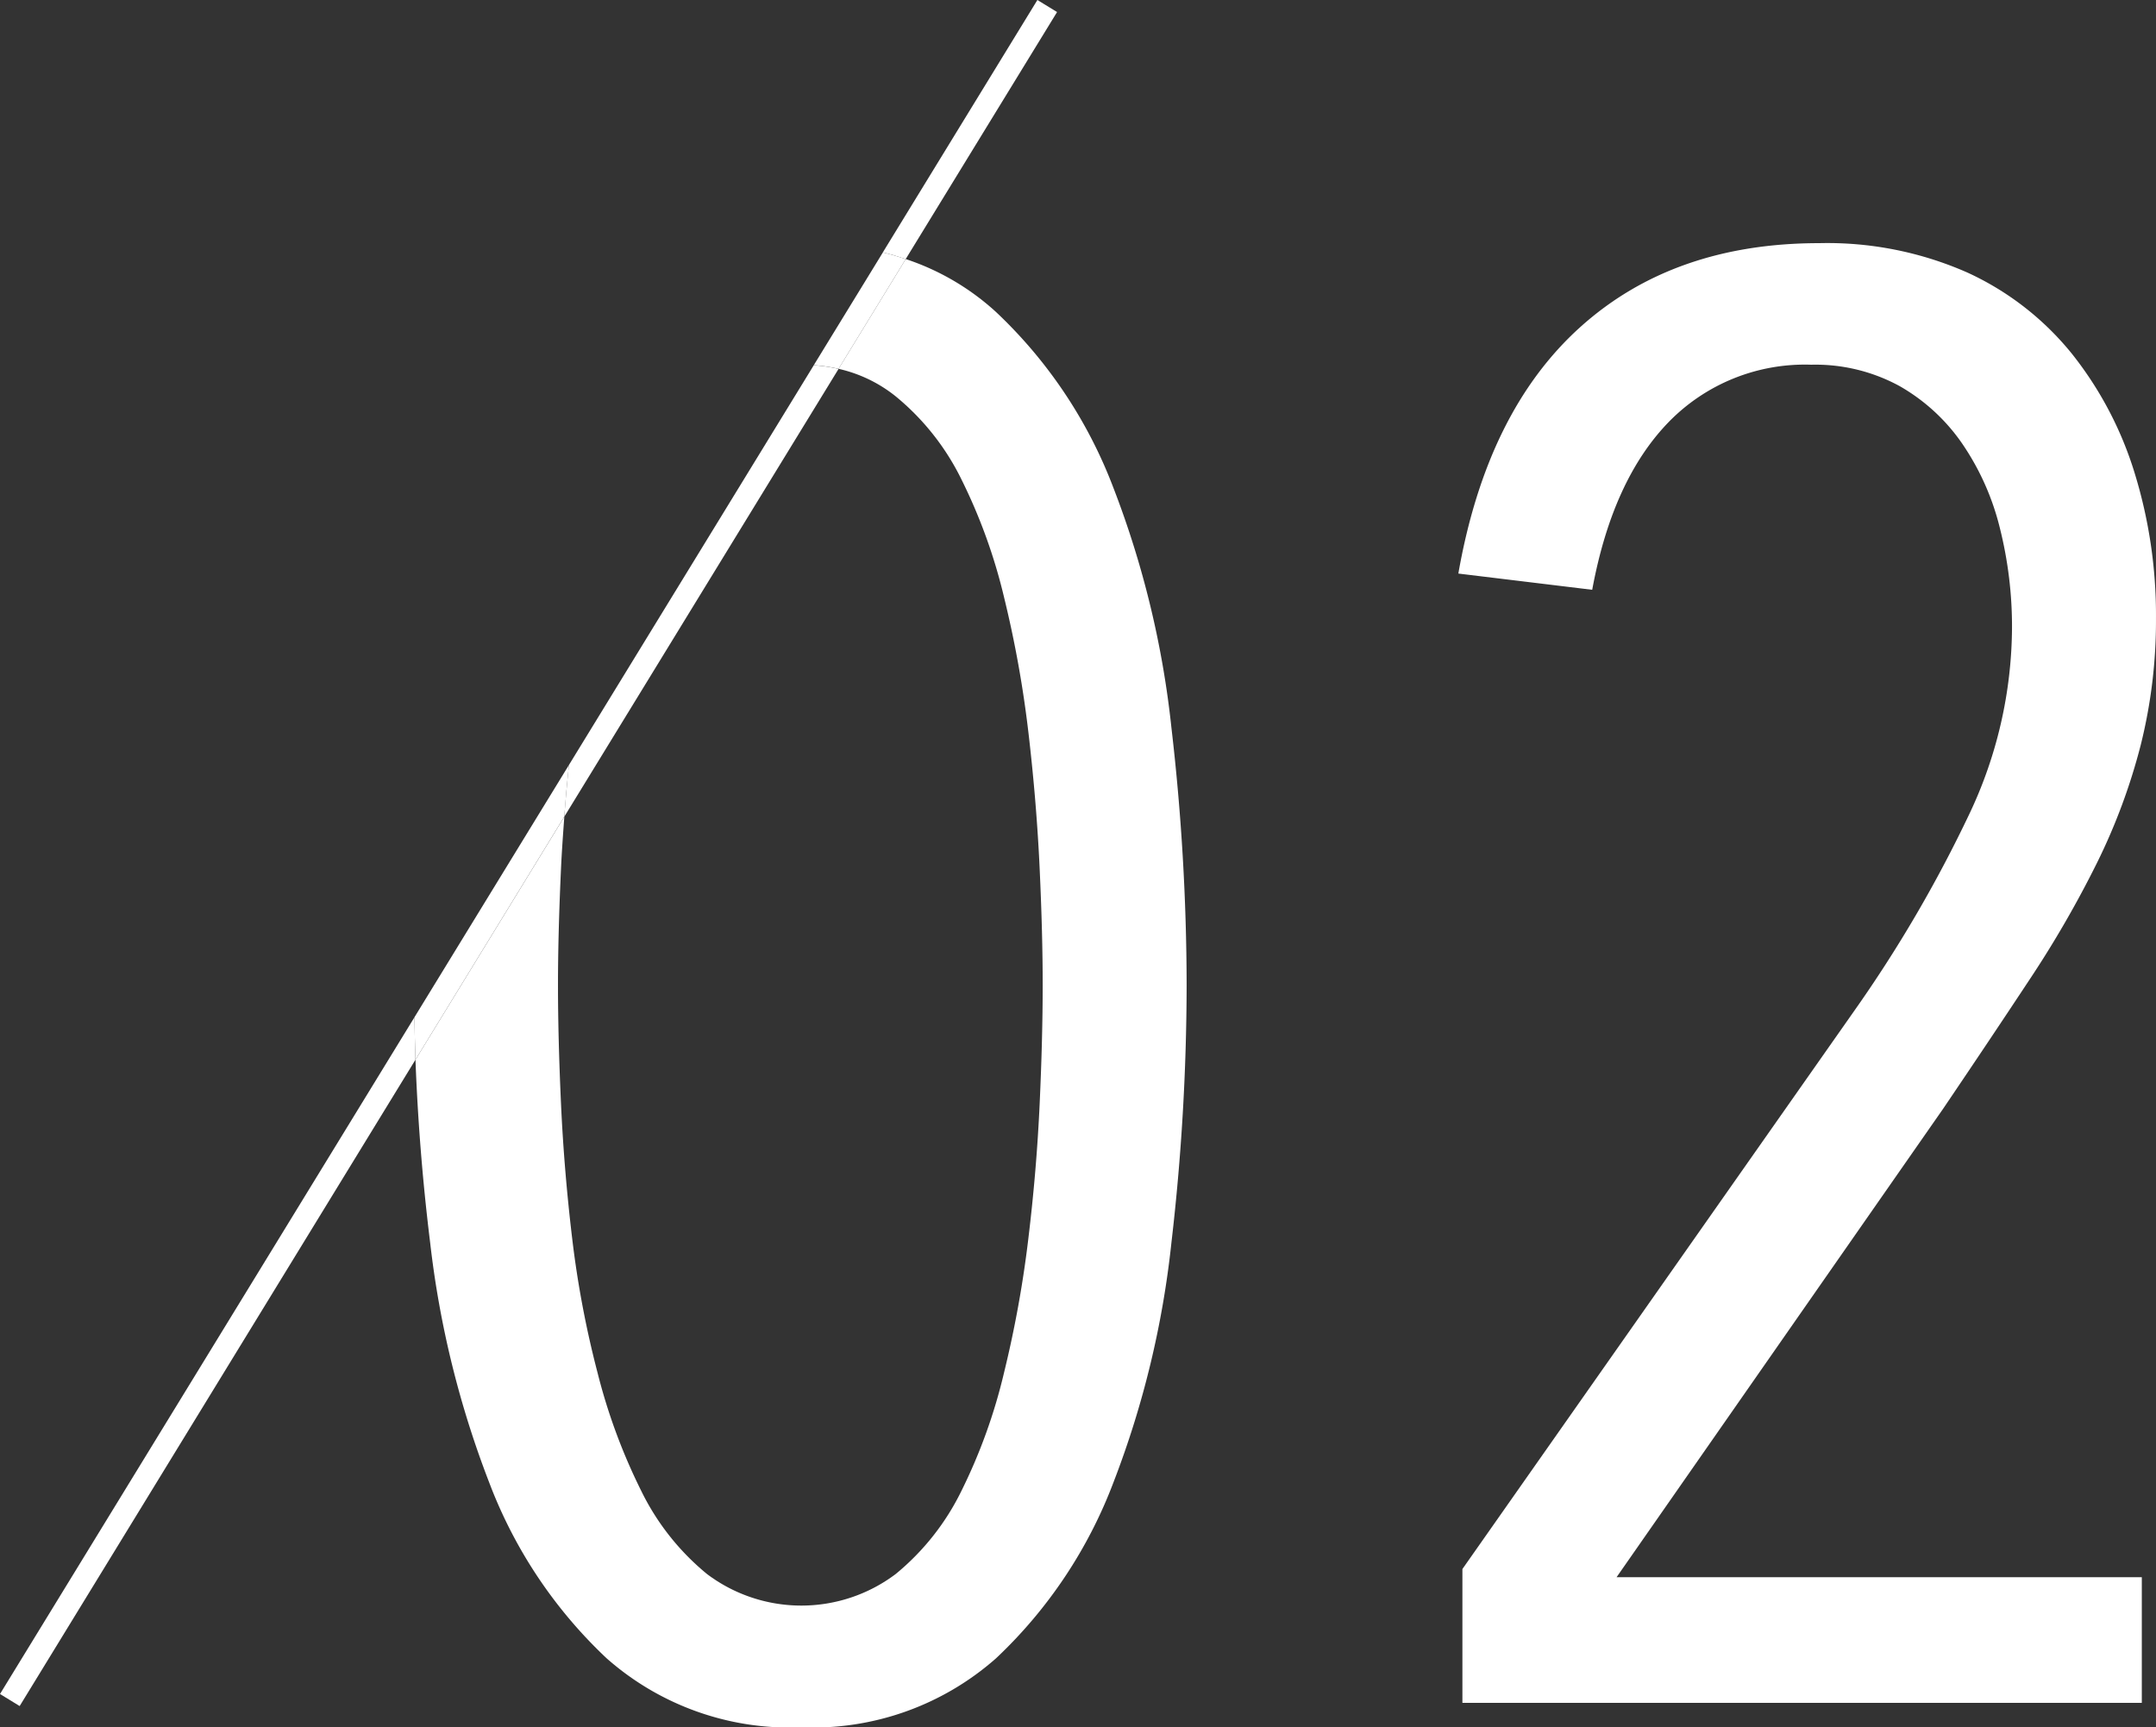 <svg id="グループ_38280" data-name="グループ 38280" xmlns="http://www.w3.org/2000/svg" xmlns:xlink="http://www.w3.org/1999/xlink" width="122.613" height="98.252" viewBox="0 0 122.613 98.252">
  <rect x="0" y="0" width="122.613" height="98.252" fill="#333333" stroke="none"/>
  <defs>
    <clipPath id="clip-path">
      <rect id="長方形_172" data-name="長方形 172" width="122.613" height="98.252" fill="#fff"/>
    </clipPath>
  </defs>
  <g id="グループ_270" data-name="グループ 270" clip-path="url(#clip-path)">
    <path id="パス_1402" data-name="パス 1402" d="M75.748,35.526a26.77,26.77,0,0,0-6.69-10.035,14.2,14.2,0,0,0-5.131-3.009l-3.822,6.243a7.993,7.993,0,0,1,3.244,1.561A14.169,14.169,0,0,1,67.1,35.028a31.338,31.338,0,0,1,2.422,6.711,63.245,63.245,0,0,1,1.384,7.7q.46,3.935.635,7.695t.173,6.654q0,3.009-.173,6.77T70.9,78.19a63.548,63.548,0,0,1-1.384,7.637A31.248,31.248,0,0,1,67.1,92.538a14.153,14.153,0,0,1-3.748,4.745,8.918,8.918,0,0,1-10.726,0,14.131,14.131,0,0,1-3.749-4.745,33.223,33.223,0,0,1-2.479-6.711,56.569,56.569,0,0,1-1.442-7.637q-.462-3.876-.634-7.637t-.173-6.77q0-2.892.173-6.654c.044-.965.115-1.946.188-2.928L36.044,68.024c.128,3.413.4,6.88.835,10.406a55.074,55.074,0,0,0,3.345,13.61,26.7,26.7,0,0,0,6.69,10.034A15.719,15.719,0,0,0,57.986,106a15.727,15.727,0,0,0,11.072-3.922,26.731,26.731,0,0,0,6.69-10.034,53.471,53.471,0,0,0,3.287-13.61A127.688,127.688,0,0,0,79.9,63.783a127.757,127.757,0,0,0-.865-14.648,53.519,53.519,0,0,0-3.287-13.61" transform="translate(-12.416 -7.745)" fill="#fff"/>
    <path id="パス_1403" data-name="パス 1403" d="M154.086,70.34q2.652-3.919,4.9-7.324a60.792,60.792,0,0,0,3.864-6.689,34.361,34.361,0,0,0,2.479-6.69,29.149,29.149,0,0,0,.866-7.209,27.444,27.444,0,0,0-1.211-8.246,20.574,20.574,0,0,0-3.575-6.8,16.451,16.451,0,0,0-5.94-4.614,19.718,19.718,0,0,0-8.419-1.672q-8.306,0-13.61,4.787T126.52,39.891l7.613.923q1.15-6.228,4.324-9.516a10.806,10.806,0,0,1,8.131-3.287,10,10,0,0,1,5.017,1.211,10.834,10.834,0,0,1,3.576,3.287,14.7,14.7,0,0,1,2.134,4.787,23.024,23.024,0,0,1,.692,5.709,24.973,24.973,0,0,1-2.422,10.553A75.813,75.813,0,0,1,149.011,64.8l-22.26,31.717v7.613h38.638V96.983H135.517Z" transform="translate(-43.583 -7.265)" fill="#fff"/>
    <path id="パス_1404" data-name="パス 1404" d="M86.5.685,85.381,0,76.592,14.355c.446.109.879.239,1.3.382Z" transform="translate(-26.384)" fill="#fff"/>
    <path id="パス_1405" data-name="パス 1405" d="M49.218,54.433c-.1.987-.191,1.97-.263,2.94L64.554,31.9a9.051,9.051,0,0,0-1.41-.208Z" transform="translate(-16.864 -10.916)" fill="#fff"/>
    <path id="パス_1406" data-name="パス 1406" d="M0,126.77l1.118.685,22.51-36.767c-.029-.809-.045-1.612-.058-2.414Z" transform="translate(0 -30.409)" fill="#fff"/>
    <path id="パス_1407" data-name="パス 1407" d="M72.01,28.524l3.821-6.242c-.423-.143-.857-.273-1.3-.382L70.6,28.316a9.051,9.051,0,0,1,1.41.208" transform="translate(-24.32 -7.544)" fill="#fff"/>
    <path id="パス_1408" data-name="パス 1408" d="M44.74,66.386,35.955,80.734c.013.8.029,1.606.059,2.414l8.463-13.822c.071-.97.163-1.953.263-2.94" transform="translate(-12.386 -22.869)" fill="#fff"/>
  </g>
</svg>
